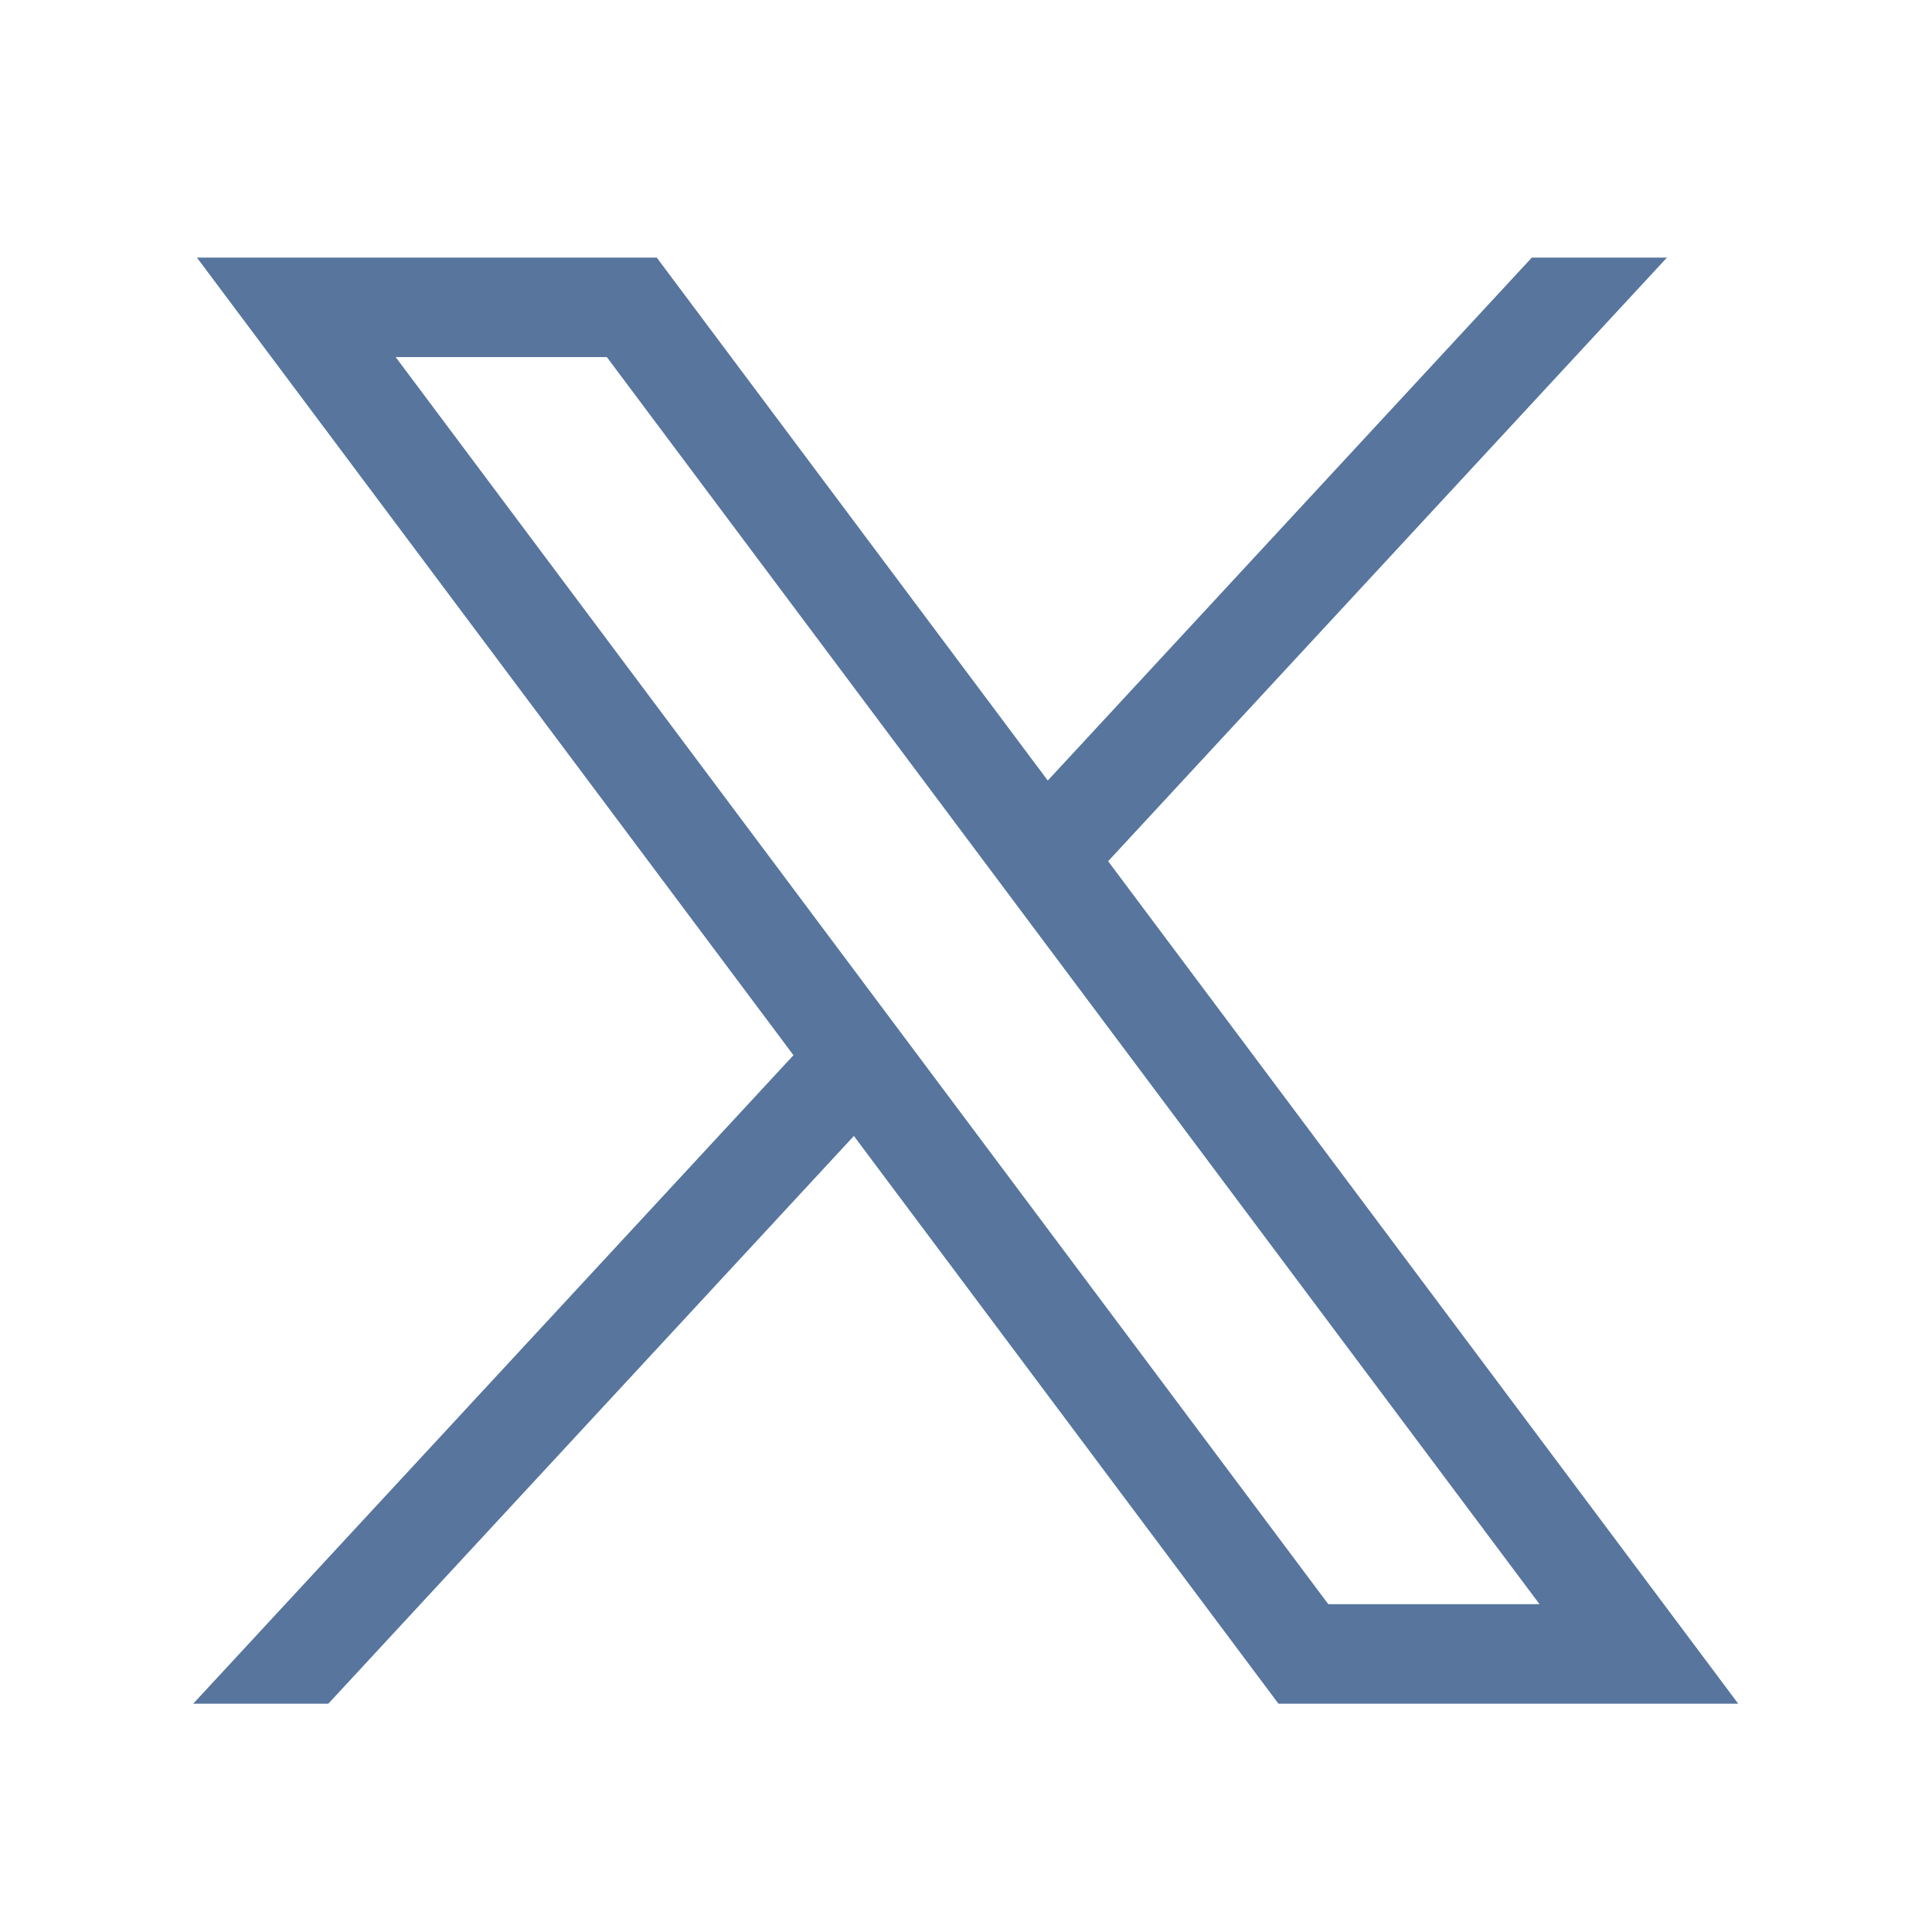 <svg width="30" height="30" viewBox="0 0 30 30" fill="none" xmlns="http://www.w3.org/2000/svg">
<path d="M3.058 4L12.321 16.385L3 26.455H5.098L13.259 17.639L19.852 26.455H26.991L17.207 13.373L25.884 4H23.786L16.27 12.12L10.198 4H3.058ZM6.144 5.545H9.423L23.906 24.91H20.626L6.144 5.545Z" fill="#57759D"/>
</svg>
